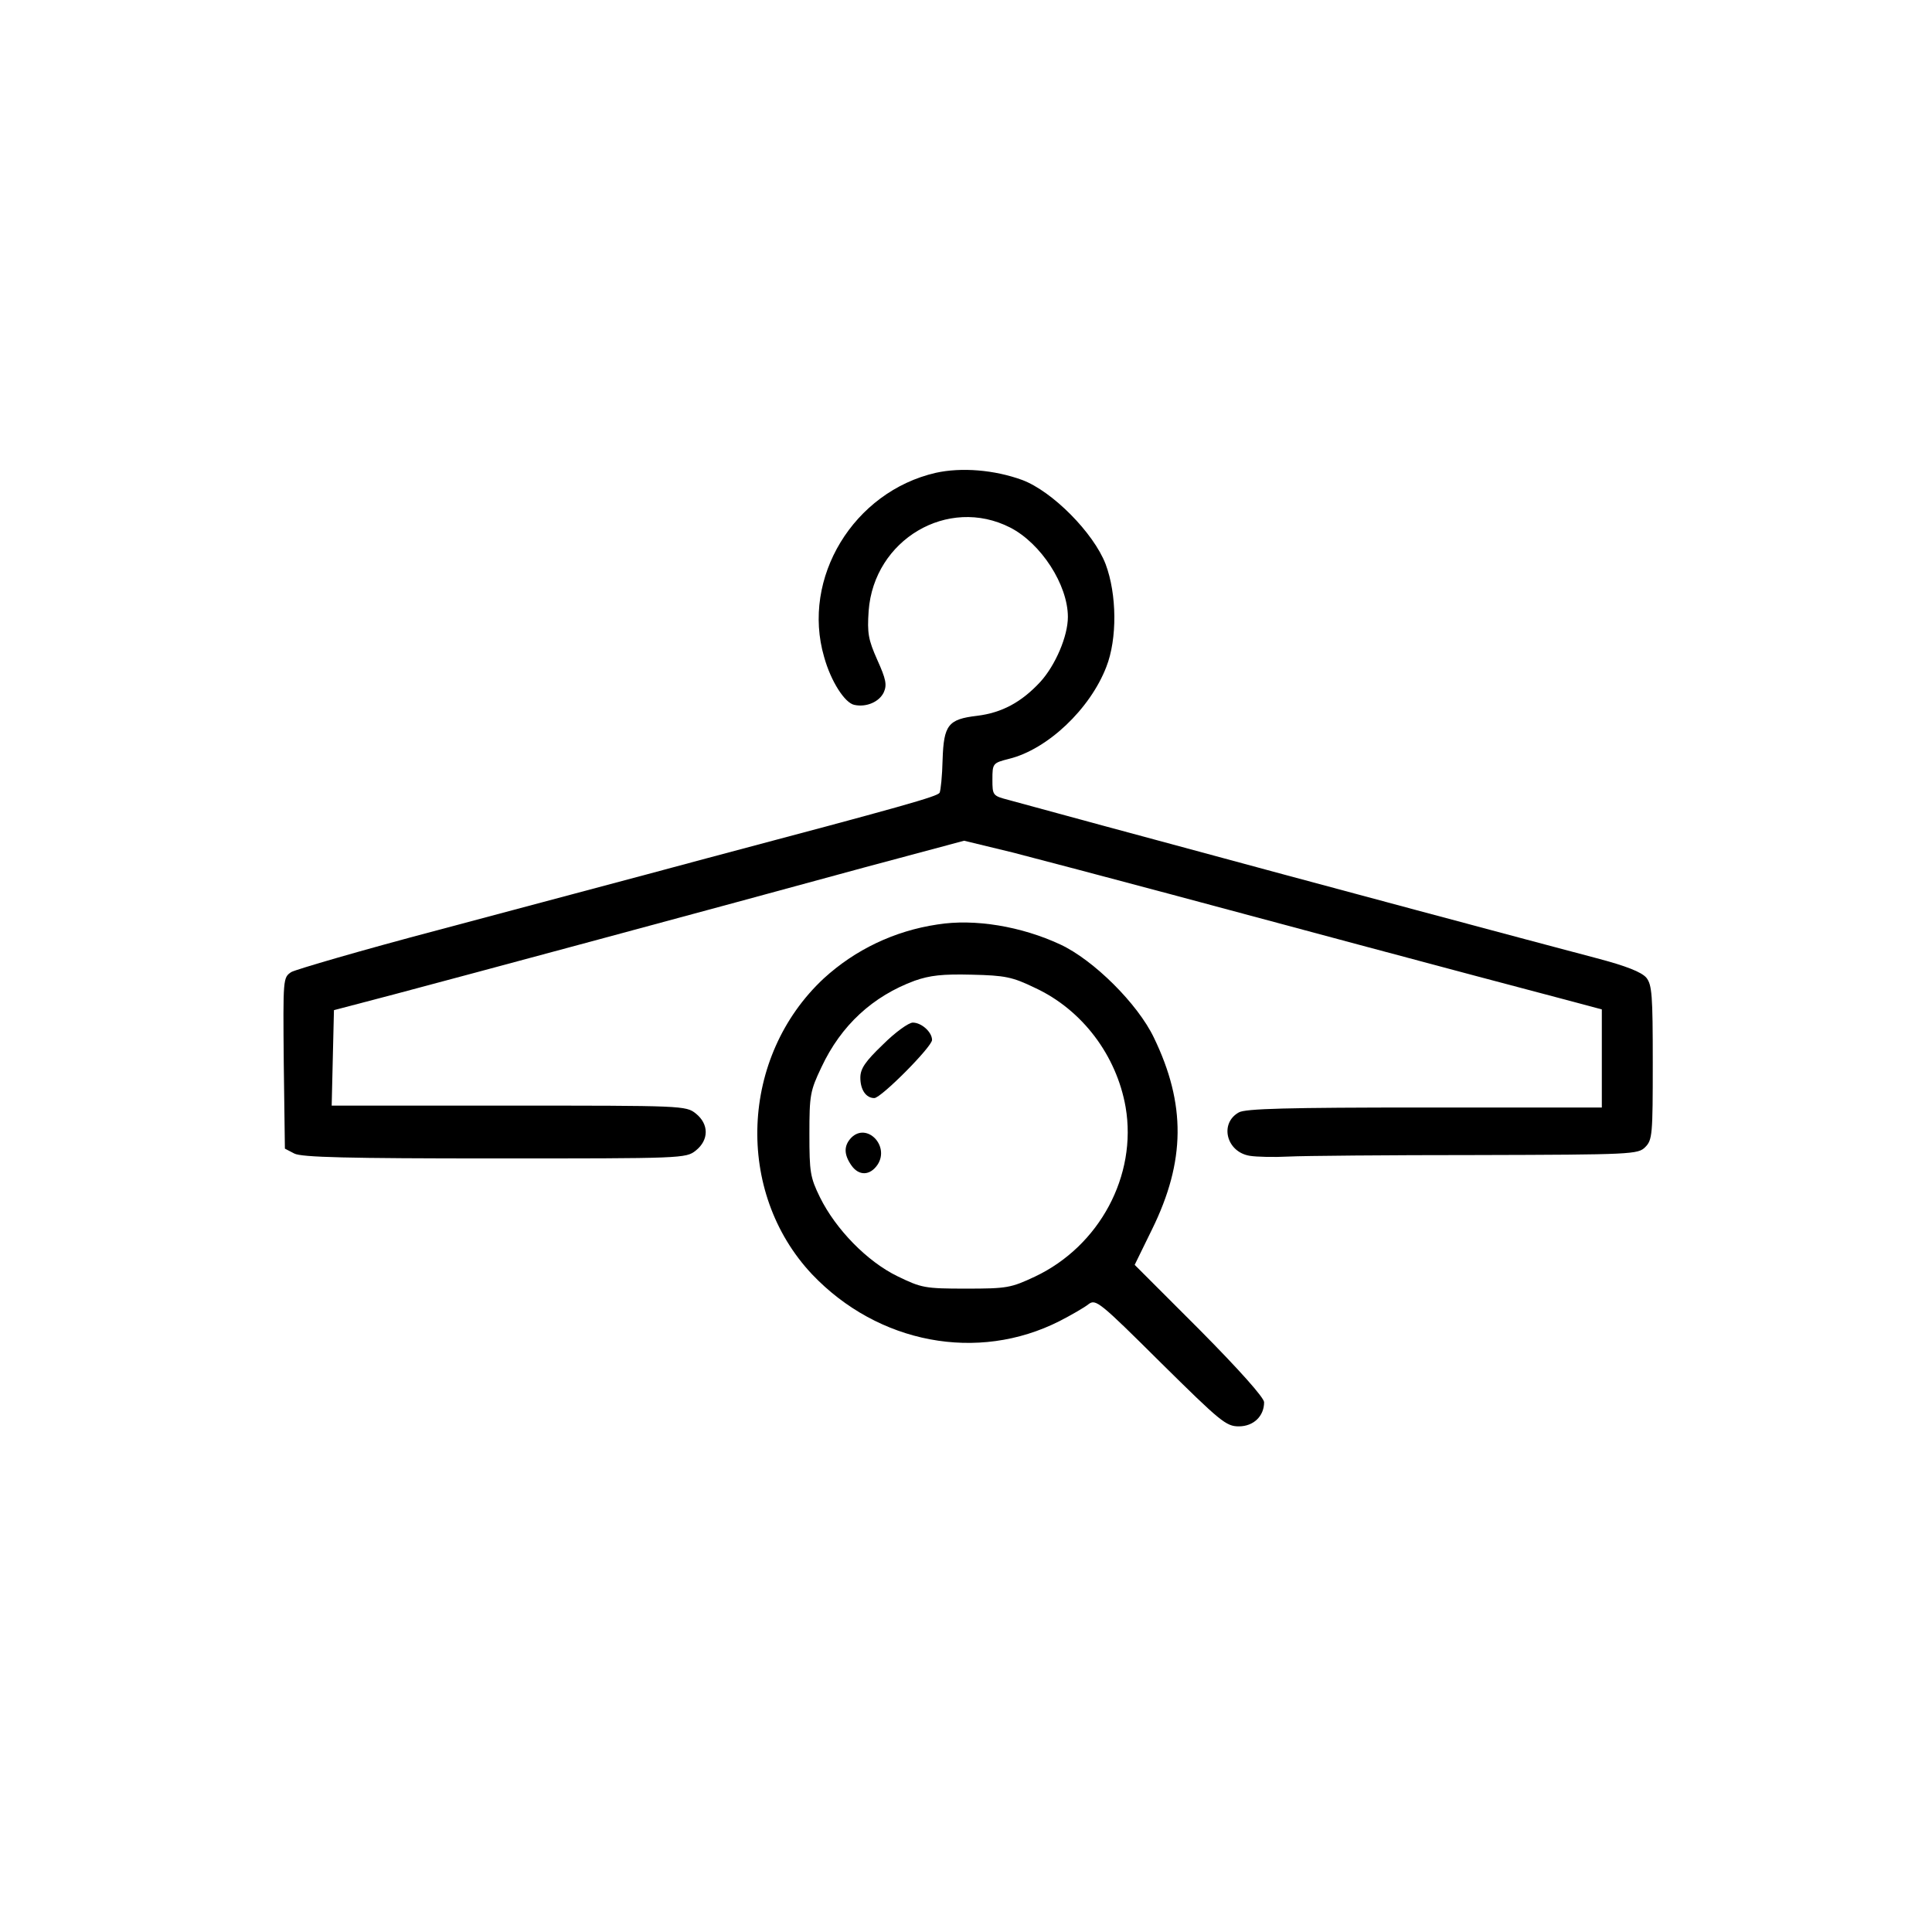 <?xml version="1.0" standalone="no"?>
<!DOCTYPE svg PUBLIC "-//W3C//DTD SVG 20010904//EN"
 "http://www.w3.org/TR/2001/REC-SVG-20010904/DTD/svg10.dtd">
<svg version="1.0" xmlns="http://www.w3.org/2000/svg"
 width="512pt" height="512pt" viewBox="0 0 512 512"
 preserveAspectRatio="xMidYMid meet">
<g transform="translate(0,512) scale(0.1,-0.1)"
fill="#000000" stroke="none">
<path d="M2480 3867 c-218 -50 -357 -279 -296 -488 18 -65 55 -122 80 -127 32
-7 66 8 78 33 9 20 6 35 -17 86 -24 54 -27 71 -23 130 14 189 210 305 375 221
82 -42 153 -152 153 -237 0 -51 -33 -128 -73 -172 -50 -54 -102 -82 -168 -90
-76 -9 -88 -24 -91 -116 -1 -43 -5 -82 -8 -88 -7 -10 -91 -34 -615 -173 -192
-52 -514 -137 -715 -191 -201 -53 -375 -104 -388 -111 -22 -15 -22 -15 -20
-242 l3 -226 25 -13 c19 -10 143 -13 531 -13 497 0 507 0 533 21 35 28 35 70
0 98 -26 21 -36 21 -496 21 l-469 0 3 127 3 126 160 42 c181 48 846 227 1245
336 l265 71 128 -31 c70 -18 259 -68 420 -111 268 -72 782 -210 1037 -277
l105 -28 0 -130 0 -130 -470 0 c-363 0 -475 -3 -492 -13 -52 -29 -33 -105 29
-115 18 -3 65 -4 103 -2 39 2 262 4 498 4 413 1 428 2 447 21 19 19 20 33 20
224 0 179 -2 206 -17 225 -13 15 -53 31 -133 52 -152 40 -739 197 -1170 314
-190 51 -364 99 -387 105 -42 11 -43 12 -43 54 0 43 1 44 44 55 102 25 215
132 258 244 29 74 28 192 -2 272 -32 83 -141 193 -221 223 -74 27 -161 34
-229 19z"/>
<path d="M2484 2670 c-114 -17 -218 -67 -301 -143 -222 -207 -236 -566 -31
-784 175 -184 439 -234 656 -124 31 16 66 36 77 45 19 14 29 6 191 -155 158
-156 173 -169 207 -169 39 0 67 27 67 64 0 12 -66 86 -171 192 l-172 172 46
94 c89 181 90 332 5 508 -43 90 -160 206 -248 247 -103 48 -227 69 -326 53z
m259 -168 c125 -58 216 -179 240 -316 31 -181 -69 -368 -240 -449 -64 -30 -74
-32 -183 -32 -110 0 -118 2 -182 33 -80 39 -163 124 -205 209 -26 53 -28 67
-28 168 0 103 2 114 32 177 52 111 136 188 247 229 40 14 73 18 151 16 89 -2
108 -6 168 -35z"/>
<path d="M2340 2352 c-47 -45 -60 -64 -60 -88 0 -32 15 -54 37 -54 18 0 153
136 153 154 0 21 -28 46 -51 46 -11 0 -47 -26 -79 -58z"/>
<path d="M2256 2105 c-20 -21 -20 -44 0 -73 20 -29 50 -28 70 2 32 50 -29 112
-70 71z"/>
</g>
</svg>
